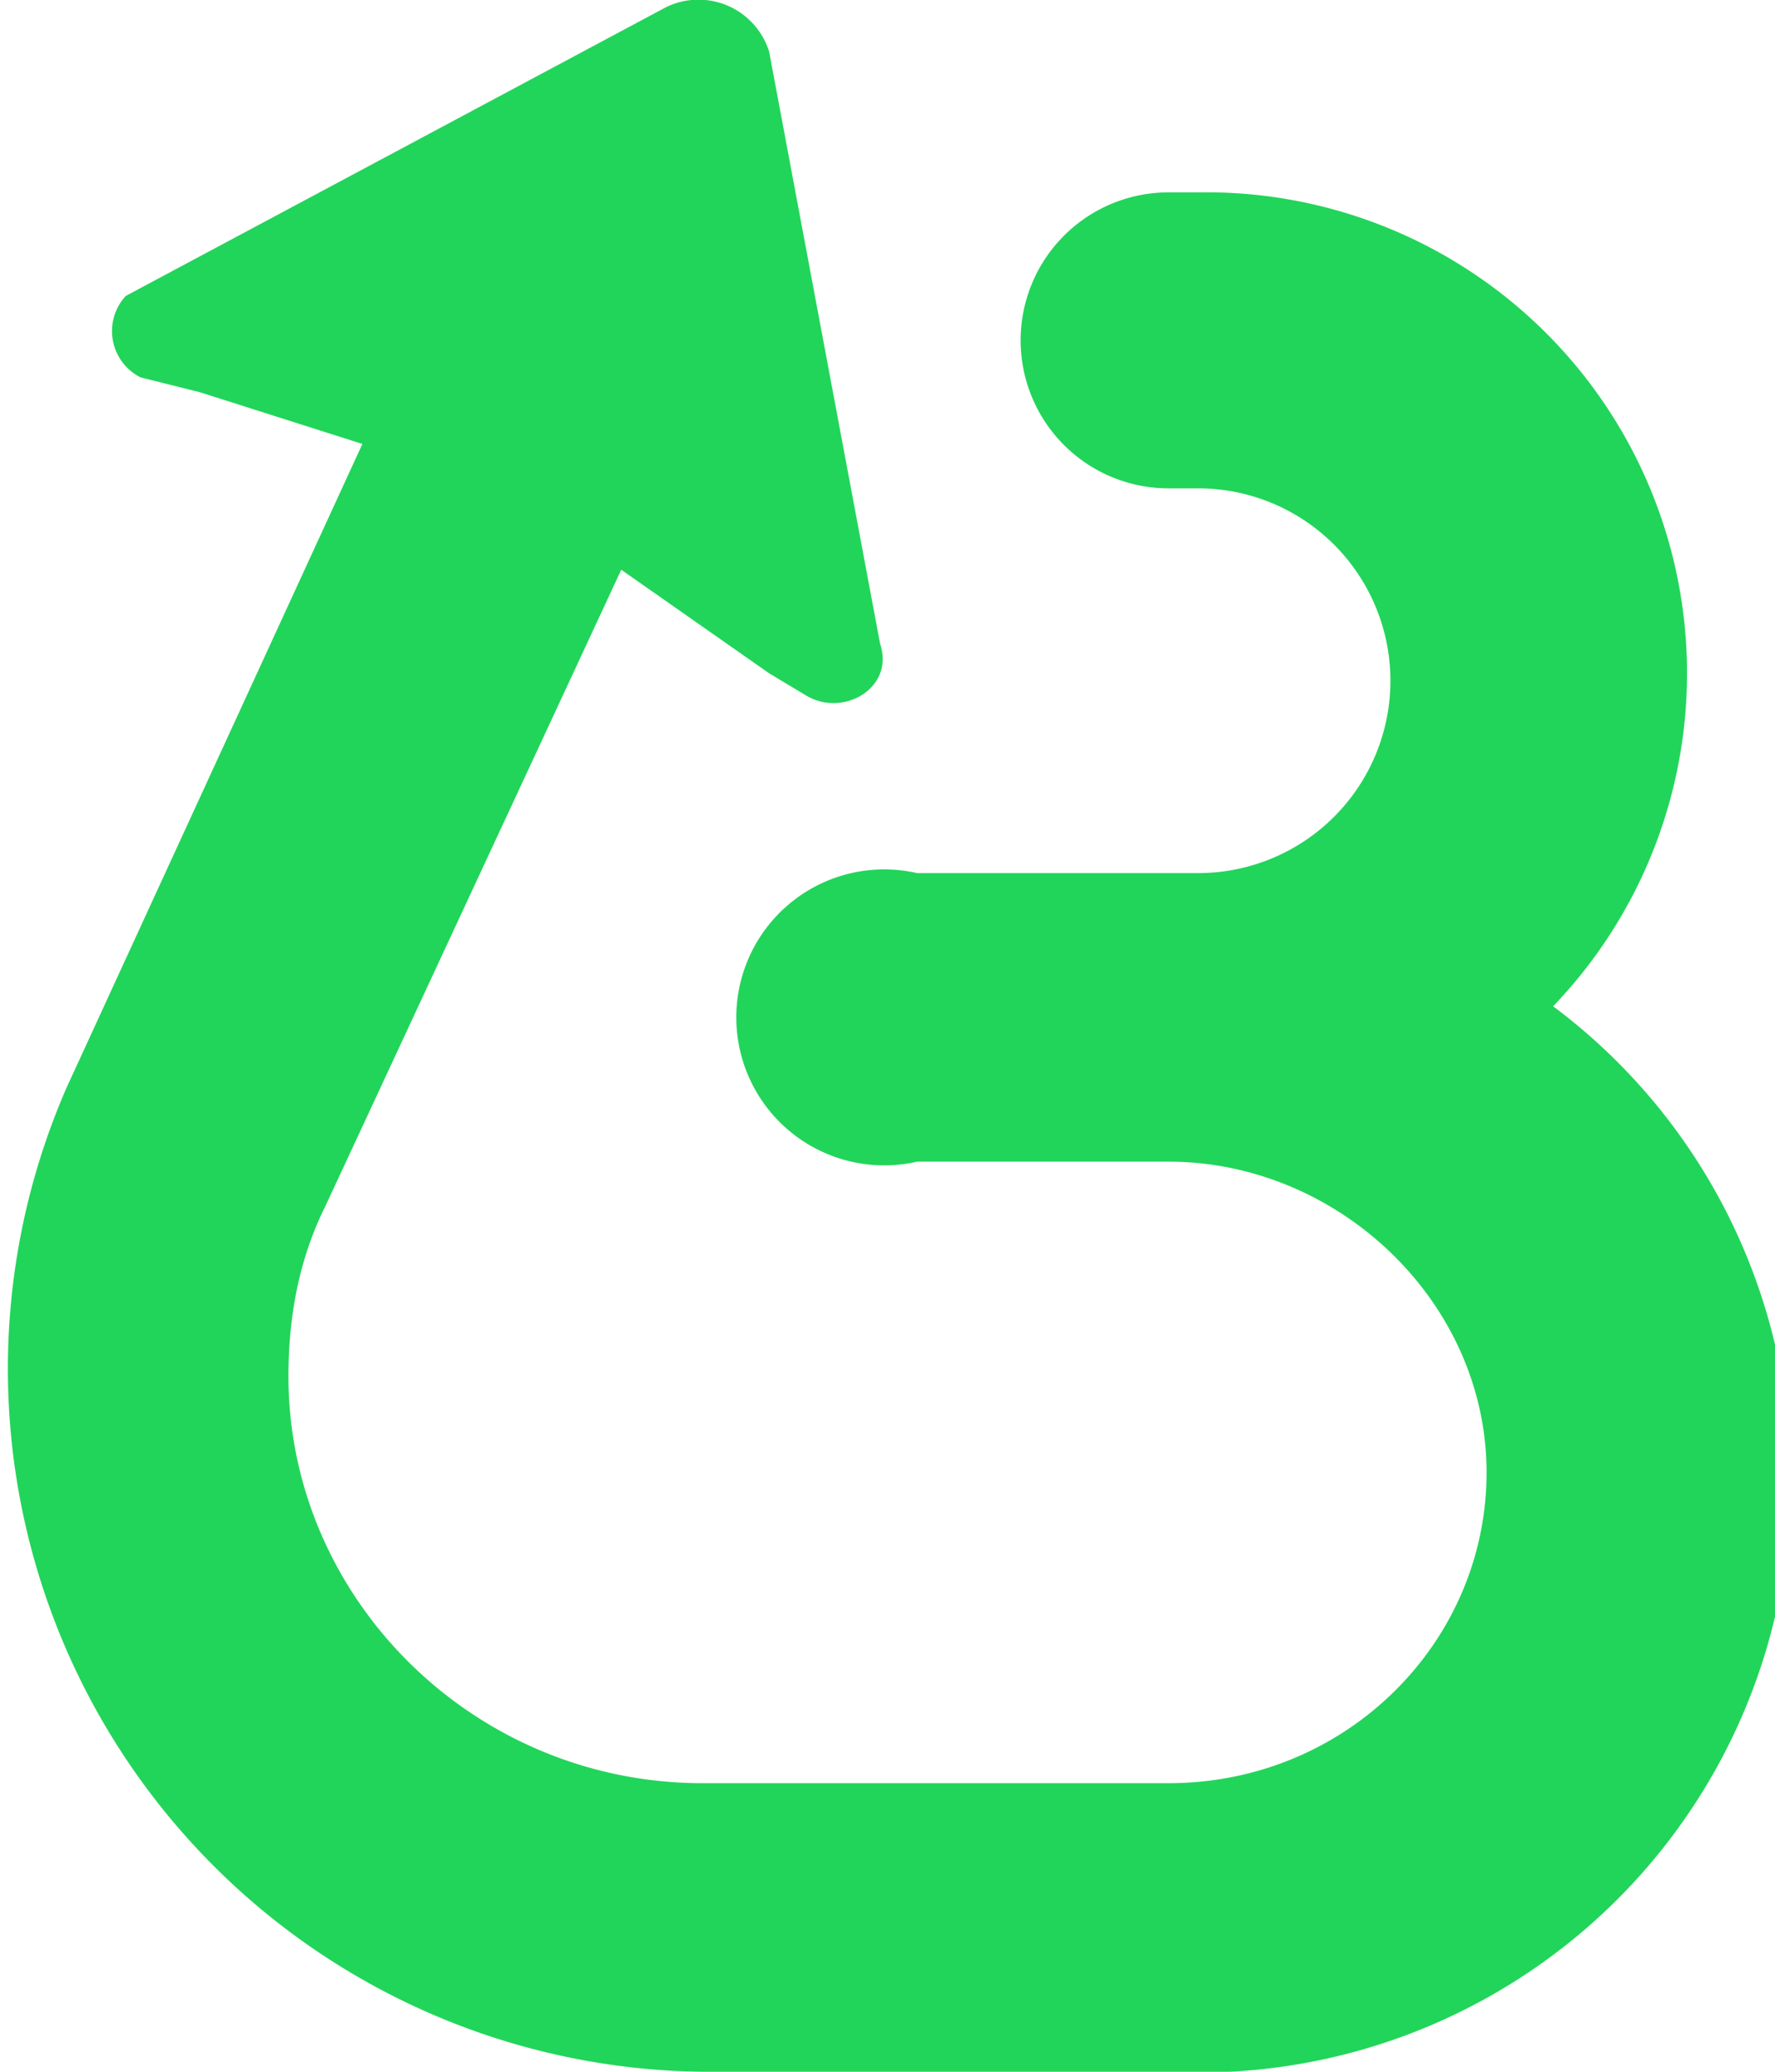 <svg xmlns="http://www.w3.org/2000/svg" width="24" height="28" fill="none"><path fill="#21d55a" d="M9 .1a1 1 0 0 1 1.4.6l1.5 8c.2.6-.5 1-1 .7l-.5-.3-2-1.4-4 8.6q-.5 1-.5 2.3c0 3 2.5 5.5 5.6 5.5h6.3c2.4 0 4.3-1.9 4.3-4.2s-2-4.2-4.3-4.2h-3.4a2 2 0 1 1 0-3.9h3.8a2.6 2.6 0 1 0 0-5.2h-.4a2 2 0 1 1 0-4h.4a6.5 6.5 0 0 1 4.8 11A8 8 0 0 1 15.8 28H9.5A9.5 9.5 0 0 1 .9 14.7l4-8.7-2.2-.7-.8-.2A.7.7 0 0 1 1.7 4Z"/></svg>